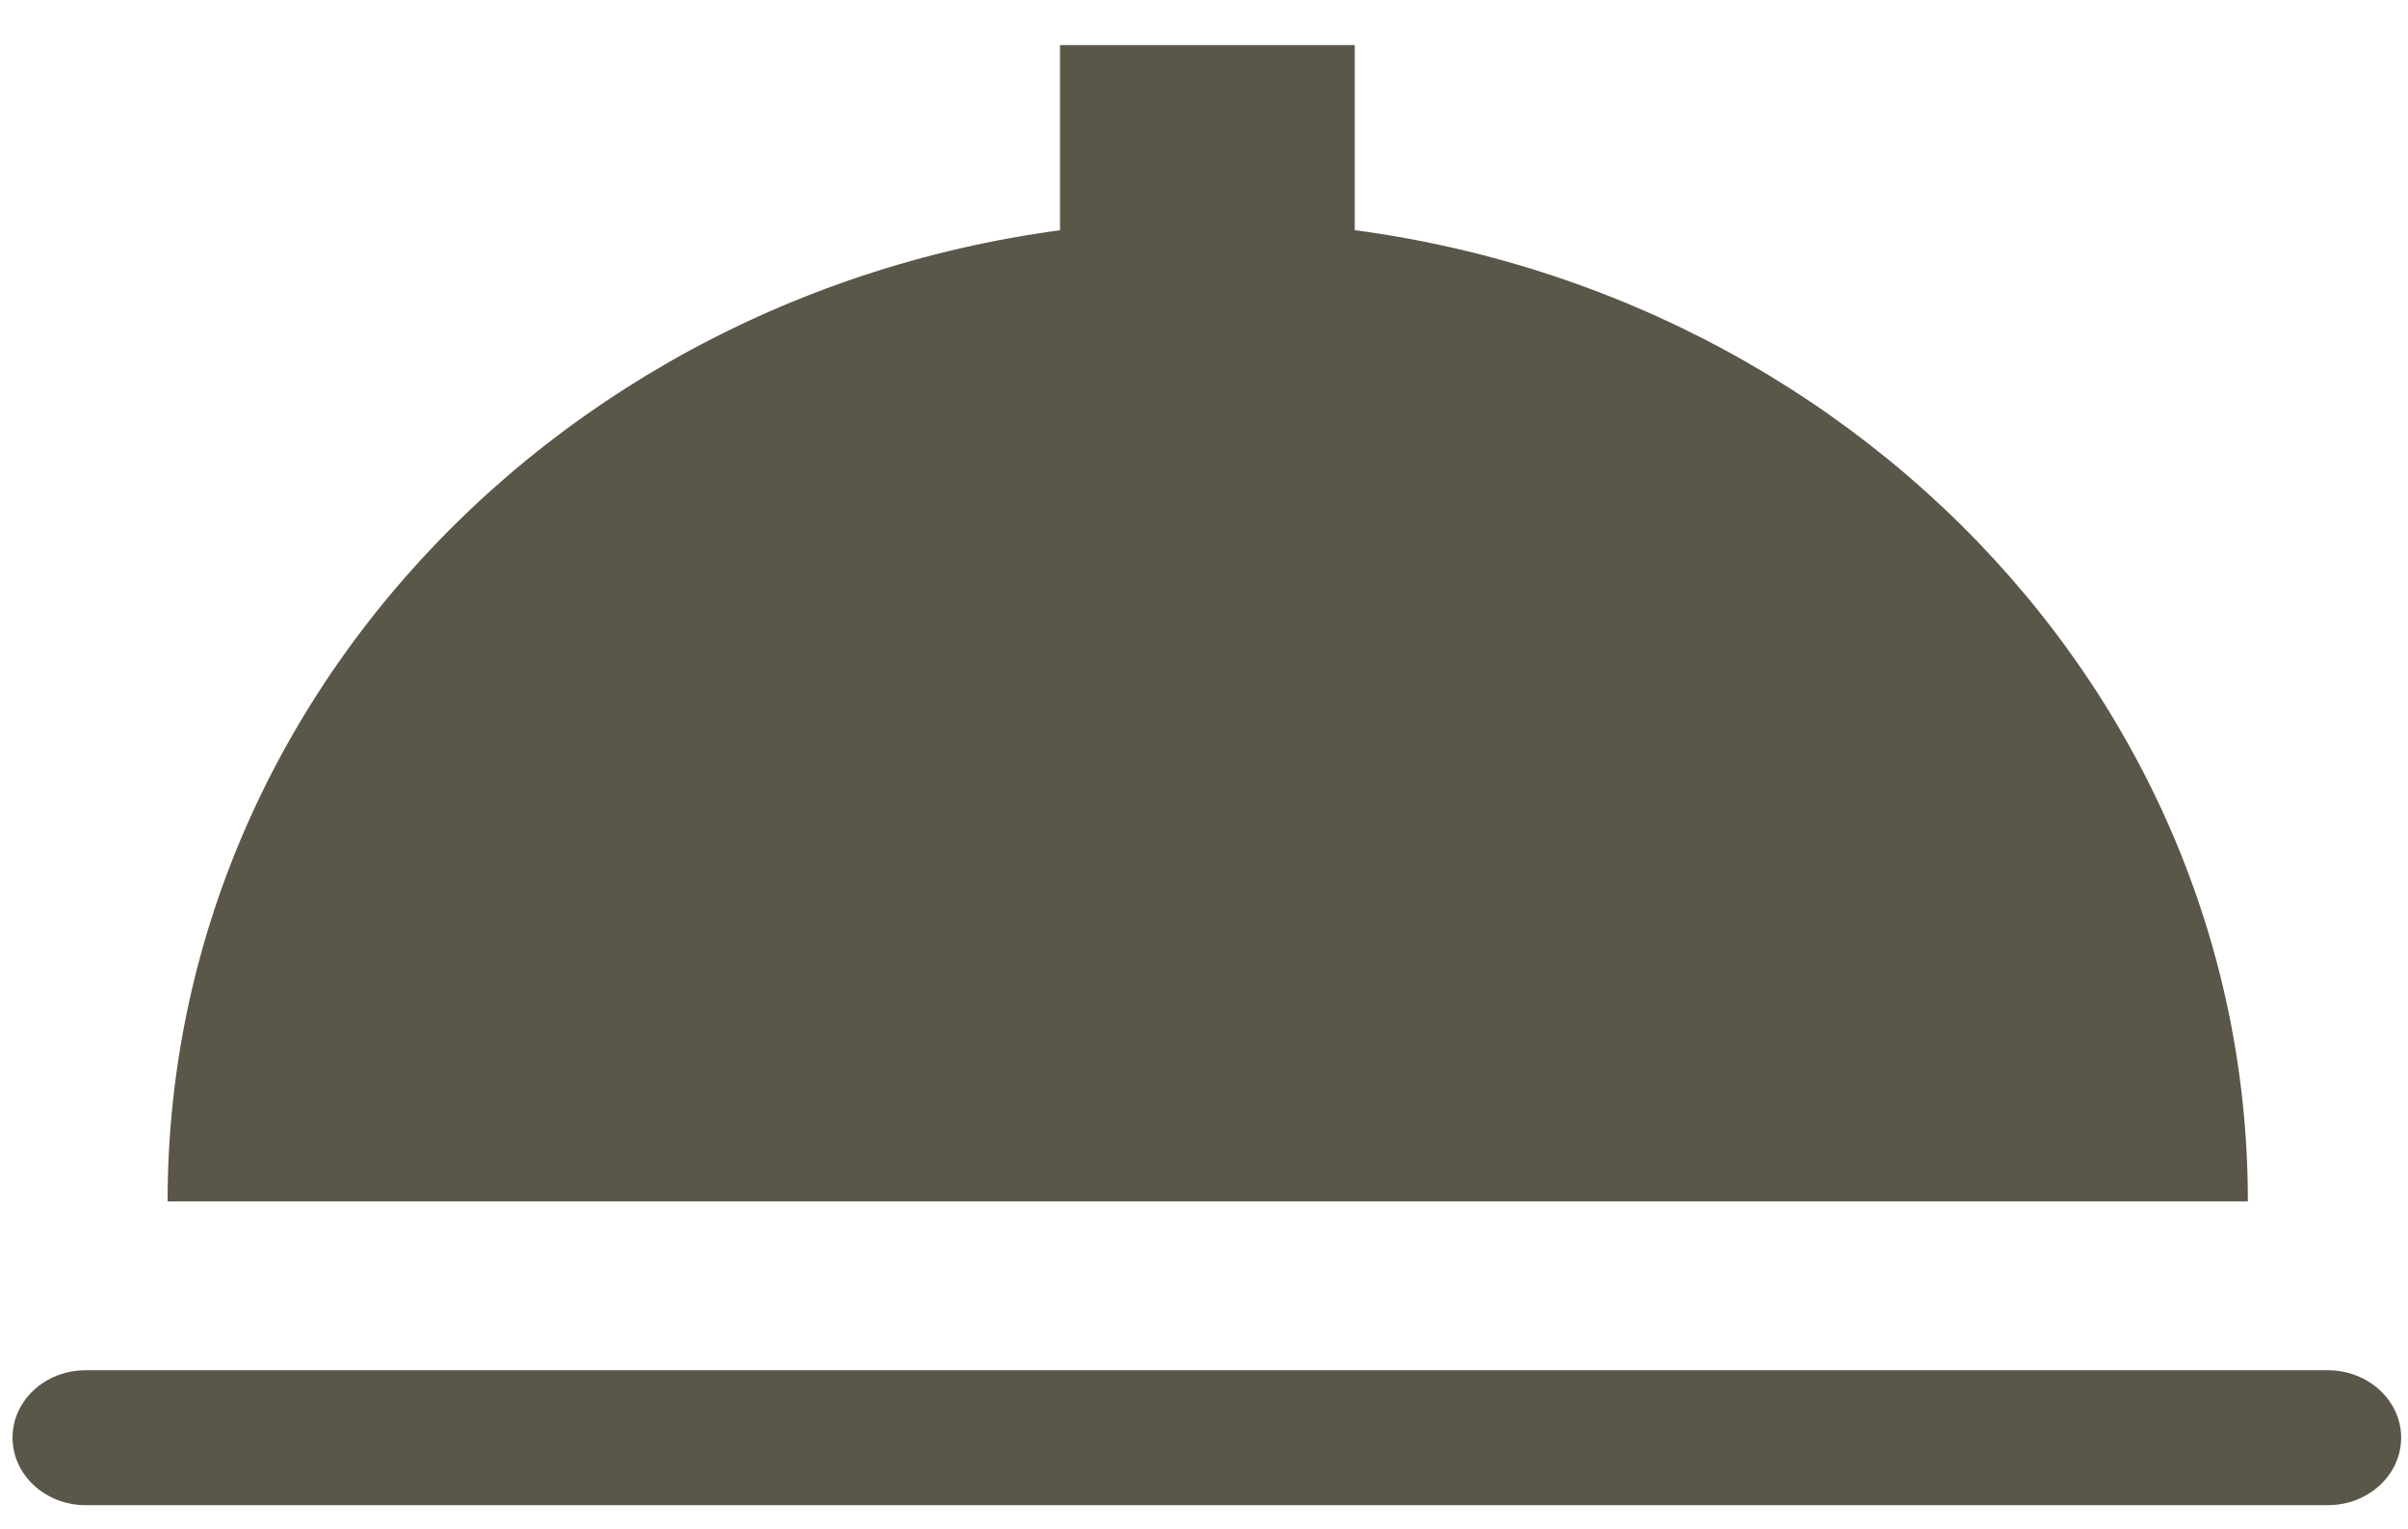 <svg width="52" height="33" viewBox="0 0 52 33" fill="none" xmlns="http://www.w3.org/2000/svg">
<path fill-rule="evenodd" clip-rule="evenodd" d="M50.268 29.582H1.851C0.975 29.582 0.271 30.235 0.271 31.036C0.271 31.843 0.978 32.495 1.851 32.495H50.268C51.144 32.495 51.852 31.843 51.852 31.036C51.852 30.235 51.141 29.582 50.268 29.582Z" fill="#5A5648"/>
<path fill-rule="evenodd" clip-rule="evenodd" d="M26.081 4.759C13.673 4.759 3.619 14.241 3.619 25.936H48.542C48.546 14.241 38.485 4.759 26.081 4.759Z" fill="#5A5648"/>
<path fill-rule="evenodd" clip-rule="evenodd" d="M22.891 0.973H29.255V7.18H22.891V0.973Z" fill="#5A5648"/>
</svg>
